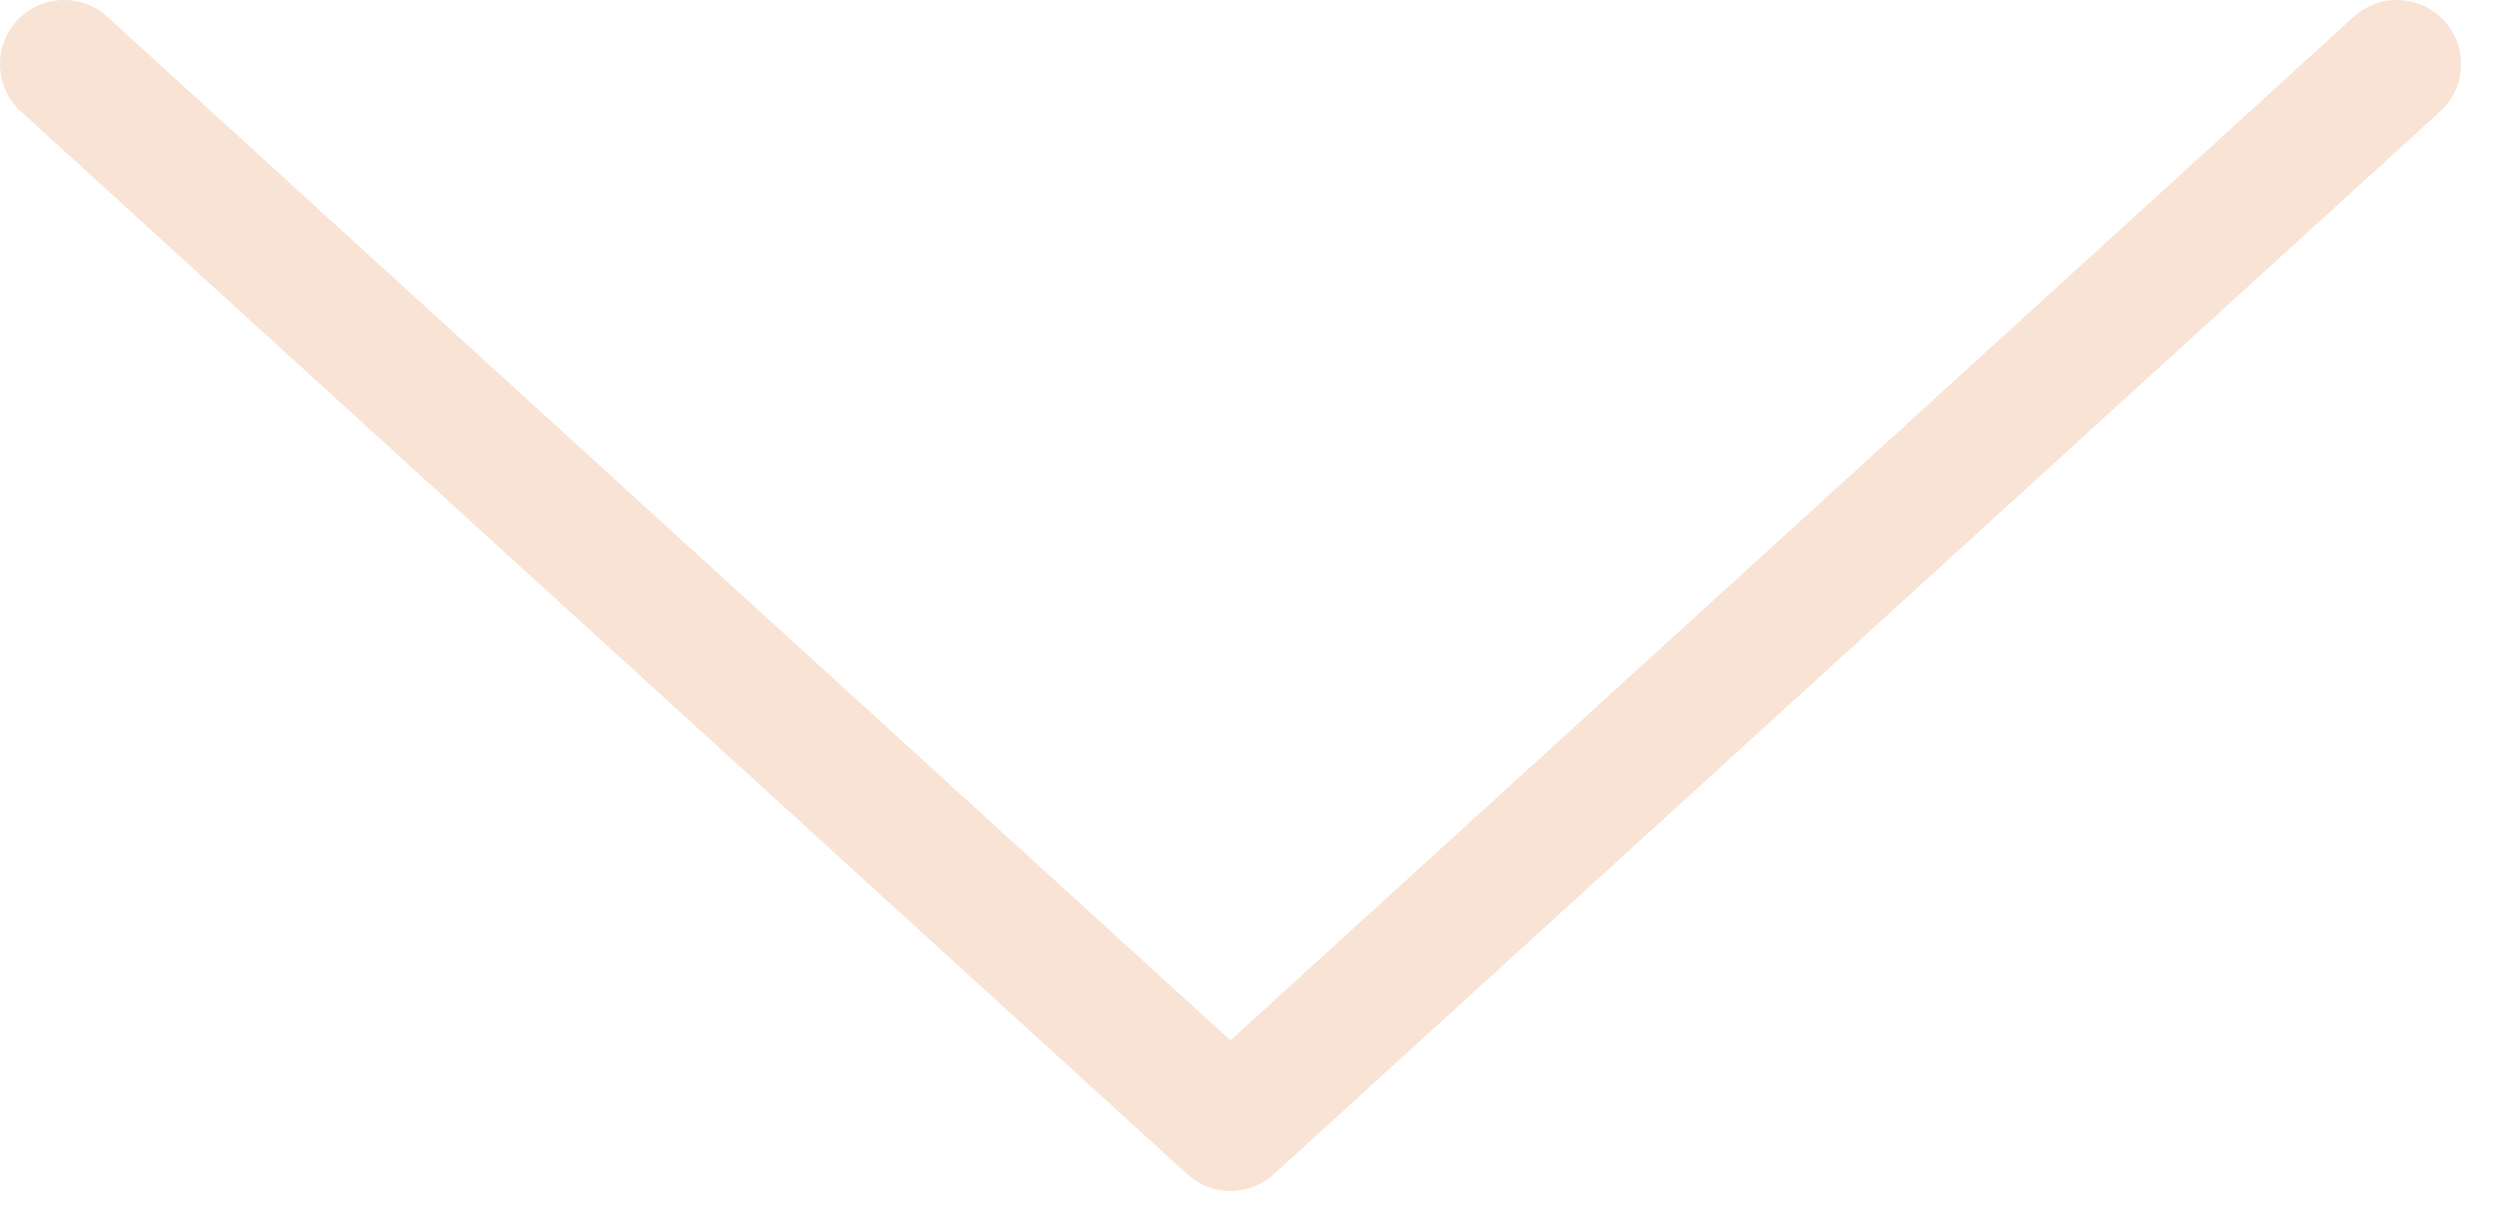 <?xml version="1.0" encoding="UTF-8"?> <svg xmlns="http://www.w3.org/2000/svg" width="39" height="19" viewBox="0 0 39 19" fill="none"><path d="M19.195 18.58C18.954 18.58 18.712 18.493 18.523 18.32L0.326 1.739C-0.081 1.367 -0.111 0.736 0.26 0.327C0.632 -0.082 1.264 -0.112 1.673 0.261L19.195 16.23L36.719 0.261C37.13 -0.111 37.76 -0.081 38.131 0.327C38.503 0.735 38.474 1.367 38.066 1.739L19.868 18.32C19.678 18.493 19.436 18.58 19.195 18.58Z" fill="#F9E3D4"></path></svg> 